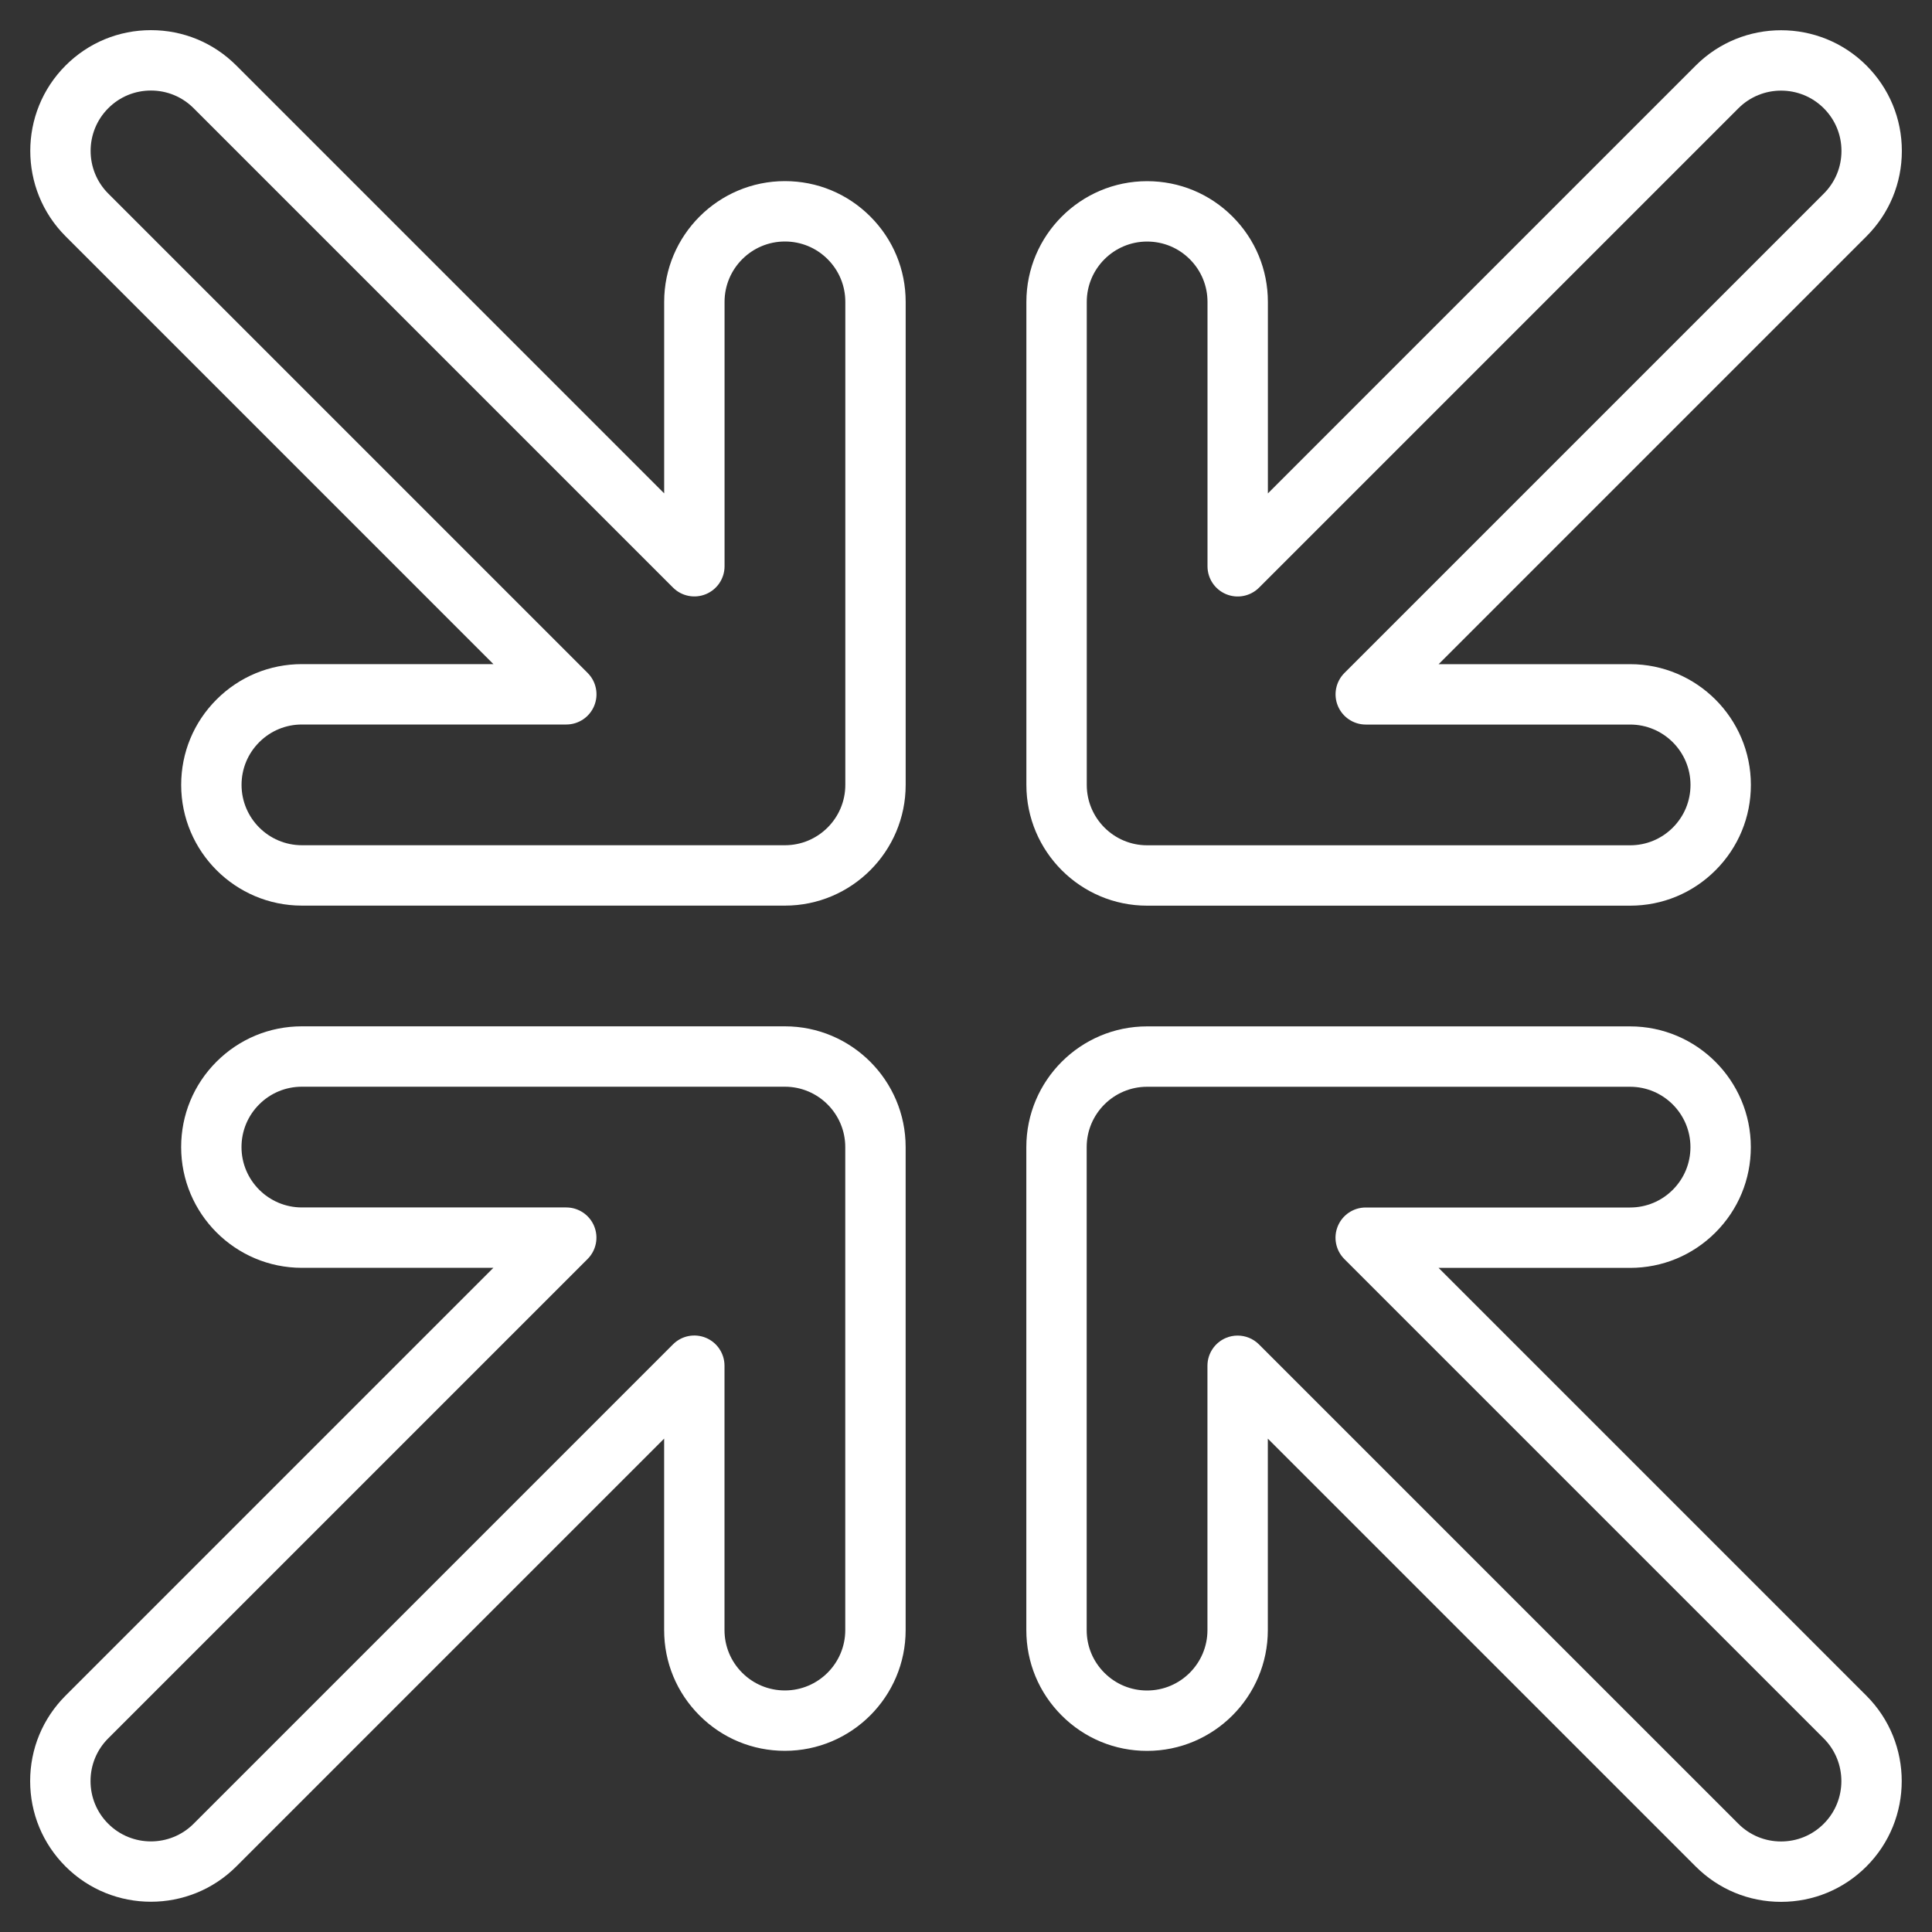 <svg width="71" height="71" viewBox="0 0 71 71" fill="none" xmlns="http://www.w3.org/2000/svg">
<rect x="0" y="0" width="71" height="71" fill="#333333" stroke="none"/>
<path d="M28.846 33.281H11.096C8.649 33.281 6.658 31.291 6.658 28.844C6.658 27.658 7.12 26.544 7.958 25.706C8.797 24.868 9.911 24.406 11.096 24.406H18.133L2.41 8.683C0.68 6.953 0.68 4.138 2.41 2.408C3.248 1.569 4.363 1.108 5.548 1.108C6.733 1.108 7.847 1.569 8.685 2.408L24.408 18.131V11.094C24.408 8.647 26.399 6.656 28.846 6.656C30.031 6.656 31.145 7.118 31.983 7.956C32.822 8.794 33.283 9.908 33.283 11.094V28.844C33.283 31.291 31.293 33.281 28.846 33.281ZM11.096 26.625C10.503 26.625 9.946 26.856 9.527 27.275C9.108 27.694 8.877 28.251 8.877 28.844C8.877 30.067 9.872 31.062 11.096 31.062H28.846C30.069 31.062 31.065 30.067 31.065 28.844V11.094C31.065 10.501 30.834 9.944 30.415 9.525C29.996 9.106 29.438 8.875 28.846 8.875C27.622 8.875 26.627 9.87 26.627 11.094V20.809C26.627 21.258 26.357 21.662 25.942 21.834C25.528 22.006 25.05 21.911 24.733 21.594L7.116 3.977C6.697 3.558 6.14 3.327 5.548 3.327C4.955 3.327 4.398 3.557 3.979 3.977C3.114 4.842 3.114 6.249 3.979 7.114L21.596 24.731C21.913 25.048 22.008 25.526 21.836 25.94C21.664 26.355 21.26 26.625 20.811 26.625H11.096Z" fill="white"/>
<path d="M5.546 69.888C4.41 69.888 3.273 69.456 2.408 68.591C1.57 67.753 1.108 66.638 1.108 65.453C1.108 64.268 1.57 63.154 2.408 62.315L18.131 46.592H11.094C8.647 46.592 6.657 44.602 6.657 42.155C6.657 40.97 7.118 39.855 7.956 39.017C8.795 38.179 9.909 37.717 11.094 37.717H28.844C31.291 37.717 33.282 39.708 33.282 42.155V59.905C33.282 62.352 31.291 64.342 28.844 64.342C27.659 64.342 26.545 63.881 25.706 63.042C24.868 62.204 24.407 61.09 24.407 59.905V52.868L8.684 68.591C7.819 69.456 6.682 69.888 5.546 69.888ZM11.094 39.936C10.502 39.936 9.944 40.167 9.525 40.586C9.106 41.005 8.875 41.562 8.875 42.155C8.875 43.378 9.871 44.373 11.094 44.373H20.809C21.258 44.373 21.663 44.644 21.834 45.058C22.006 45.473 21.911 45.95 21.594 46.267L3.977 63.884C3.558 64.303 3.327 64.86 3.327 65.453C3.327 66.046 3.558 66.603 3.977 67.022C4.842 67.887 6.25 67.887 7.115 67.022L24.732 49.405C25.049 49.087 25.526 48.992 25.941 49.164C26.355 49.336 26.625 49.741 26.625 50.189V59.905C26.625 60.497 26.856 61.054 27.275 61.473C27.694 61.892 28.252 62.123 28.844 62.123C30.067 62.123 31.063 61.128 31.063 59.905V42.155C31.063 40.931 30.067 39.936 28.844 39.936H11.094Z" fill="white"/>
<path d="M65.452 69.892C64.267 69.892 63.153 69.43 62.315 68.592L46.592 52.869V59.906C46.592 62.353 44.601 64.344 42.154 64.344C40.969 64.344 39.855 63.882 39.017 63.044C38.178 62.206 37.717 61.092 37.717 59.906V42.156C37.717 39.709 39.707 37.719 42.154 37.719H59.904C62.351 37.719 64.342 39.709 64.342 42.156C64.342 43.342 63.88 44.456 63.042 45.294C62.204 46.132 61.089 46.594 59.904 46.594H52.867L68.59 62.317C70.32 64.047 70.32 66.862 68.59 68.592C67.752 69.43 66.637 69.892 65.452 69.892ZM45.482 49.082C45.771 49.082 46.054 49.194 46.267 49.407L63.884 67.023C64.303 67.442 64.86 67.673 65.452 67.673C66.045 67.673 66.602 67.443 67.021 67.023C67.886 66.159 67.886 64.751 67.021 63.886L49.404 46.269C49.087 45.952 48.992 45.474 49.164 45.06C49.336 44.645 49.74 44.375 50.189 44.375H59.904C60.497 44.375 61.054 44.144 61.473 43.725C61.892 43.306 62.123 42.749 62.123 42.156C62.123 40.933 61.128 39.938 59.904 39.938H42.154C40.931 39.938 39.935 40.933 39.935 42.156V59.906C39.935 60.499 40.166 61.056 40.586 61.475C41.005 61.894 41.562 62.125 42.154 62.125C43.378 62.125 44.373 61.13 44.373 59.906V50.191C44.373 49.742 44.643 49.338 45.058 49.166C45.195 49.109 45.339 49.082 45.482 49.082H45.482Z" fill="white"/>
<path d="M59.906 33.283H42.156C39.709 33.283 37.719 31.292 37.719 28.845V11.095C37.719 8.649 39.709 6.658 42.156 6.658C43.341 6.658 44.456 7.12 45.294 7.958C46.132 8.796 46.594 9.91 46.594 11.095V18.133L62.317 2.409C64.047 0.679 66.862 0.679 68.592 2.409C69.43 3.248 69.892 4.362 69.892 5.547C69.892 6.732 69.43 7.847 68.592 8.685L52.869 24.408H59.906C62.353 24.408 64.344 26.398 64.344 28.845C64.344 30.031 63.882 31.145 63.044 31.983C62.206 32.821 61.092 33.283 59.906 33.283ZM42.156 8.877C40.933 8.877 39.938 9.872 39.938 11.095V28.845C39.938 30.069 40.933 31.064 42.156 31.064H59.906C60.499 31.064 61.056 30.833 61.475 30.414C61.894 29.995 62.125 29.438 62.125 28.845C62.125 27.622 61.13 26.627 59.906 26.627H50.191C49.742 26.627 49.338 26.356 49.166 25.942C48.994 25.527 49.089 25.05 49.406 24.733L67.023 7.116C67.442 6.697 67.673 6.14 67.673 5.547C67.673 4.955 67.442 4.398 67.023 3.979C66.158 3.114 64.751 3.114 63.886 3.979L46.269 21.596C45.952 21.913 45.474 22.008 45.06 21.836C44.645 21.664 44.375 21.26 44.375 20.811V11.095C44.375 10.503 44.144 9.946 43.725 9.527C43.306 9.108 42.749 8.877 42.156 8.877H42.156Z" fill="white"/>
</svg>
